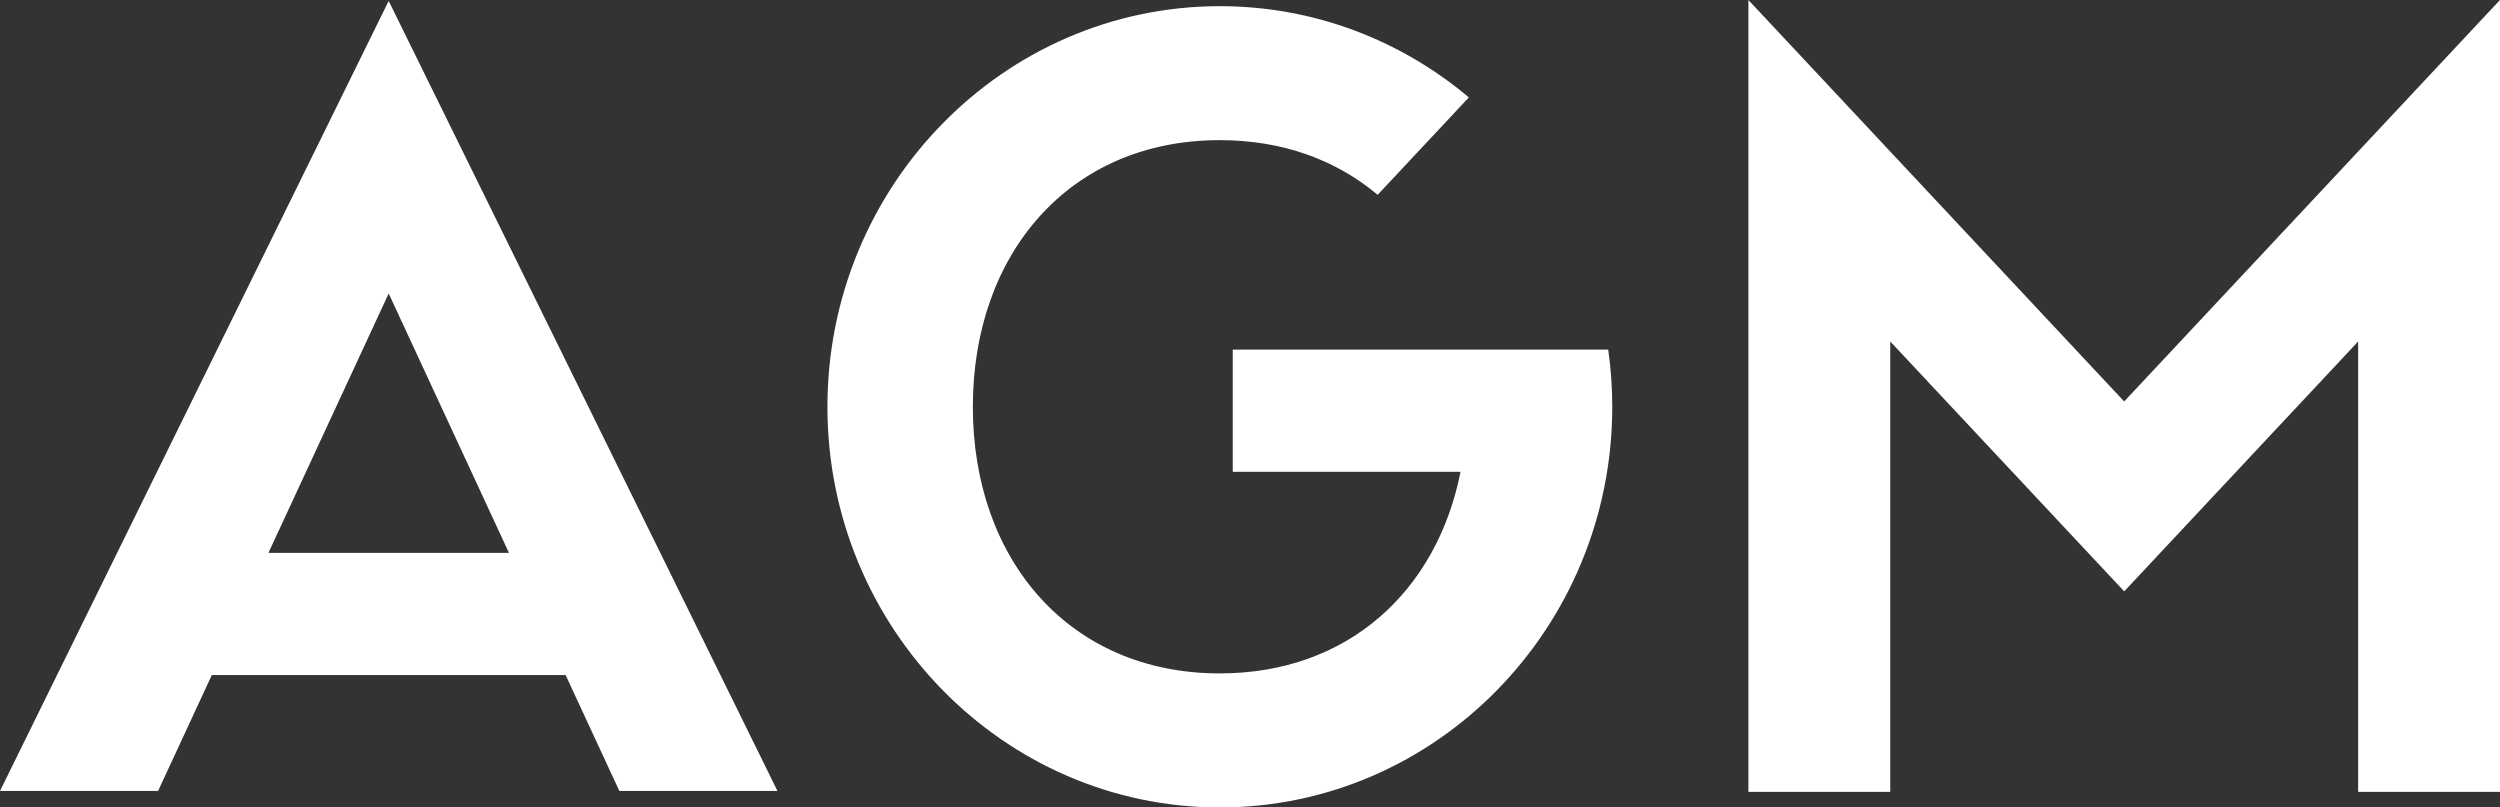 <?xml version="1.0" encoding="UTF-8"?> <svg xmlns="http://www.w3.org/2000/svg" id="a" viewBox="0 0 696.65 225"><rect x="0" y="0" width="696.65" height="225" fill="#333333" stroke="none"/> <path d="m696.64,0l-104.72,111.87L487.21,0v220.67h39.53v-125.51l65.19,69.63,65.19-69.63v125.51h39.53V0h-.01ZM157.62,188.12H59.02l-14.97,32.29H0L108.31.26l108.34,220.15h-44.06l-14.97-32.29Zm-15.79-34.05l-33.52-72.29-33.51,72.29h67.03Zm306.32-56.65h-104.63v34.05h63.47c-6.55,33.13-31.29,56.18-67.08,56.18-42.01,0-68.82-31.76-68.82-74.3s26.81-74.3,68.82-74.3c17.62,0,32.56,5.61,43.98,15.24l25.42-27.15c-18.89-15.88-43.07-25.42-69.39-25.42-60.3,0-109.35,50.08-109.35,111.64s49.05,111.64,109.35,111.64,109.35-50.08,109.35-111.64c0-5.41-.39-10.73-1.12-15.93h0Z" style="fill: #fff;"></path> </svg> 